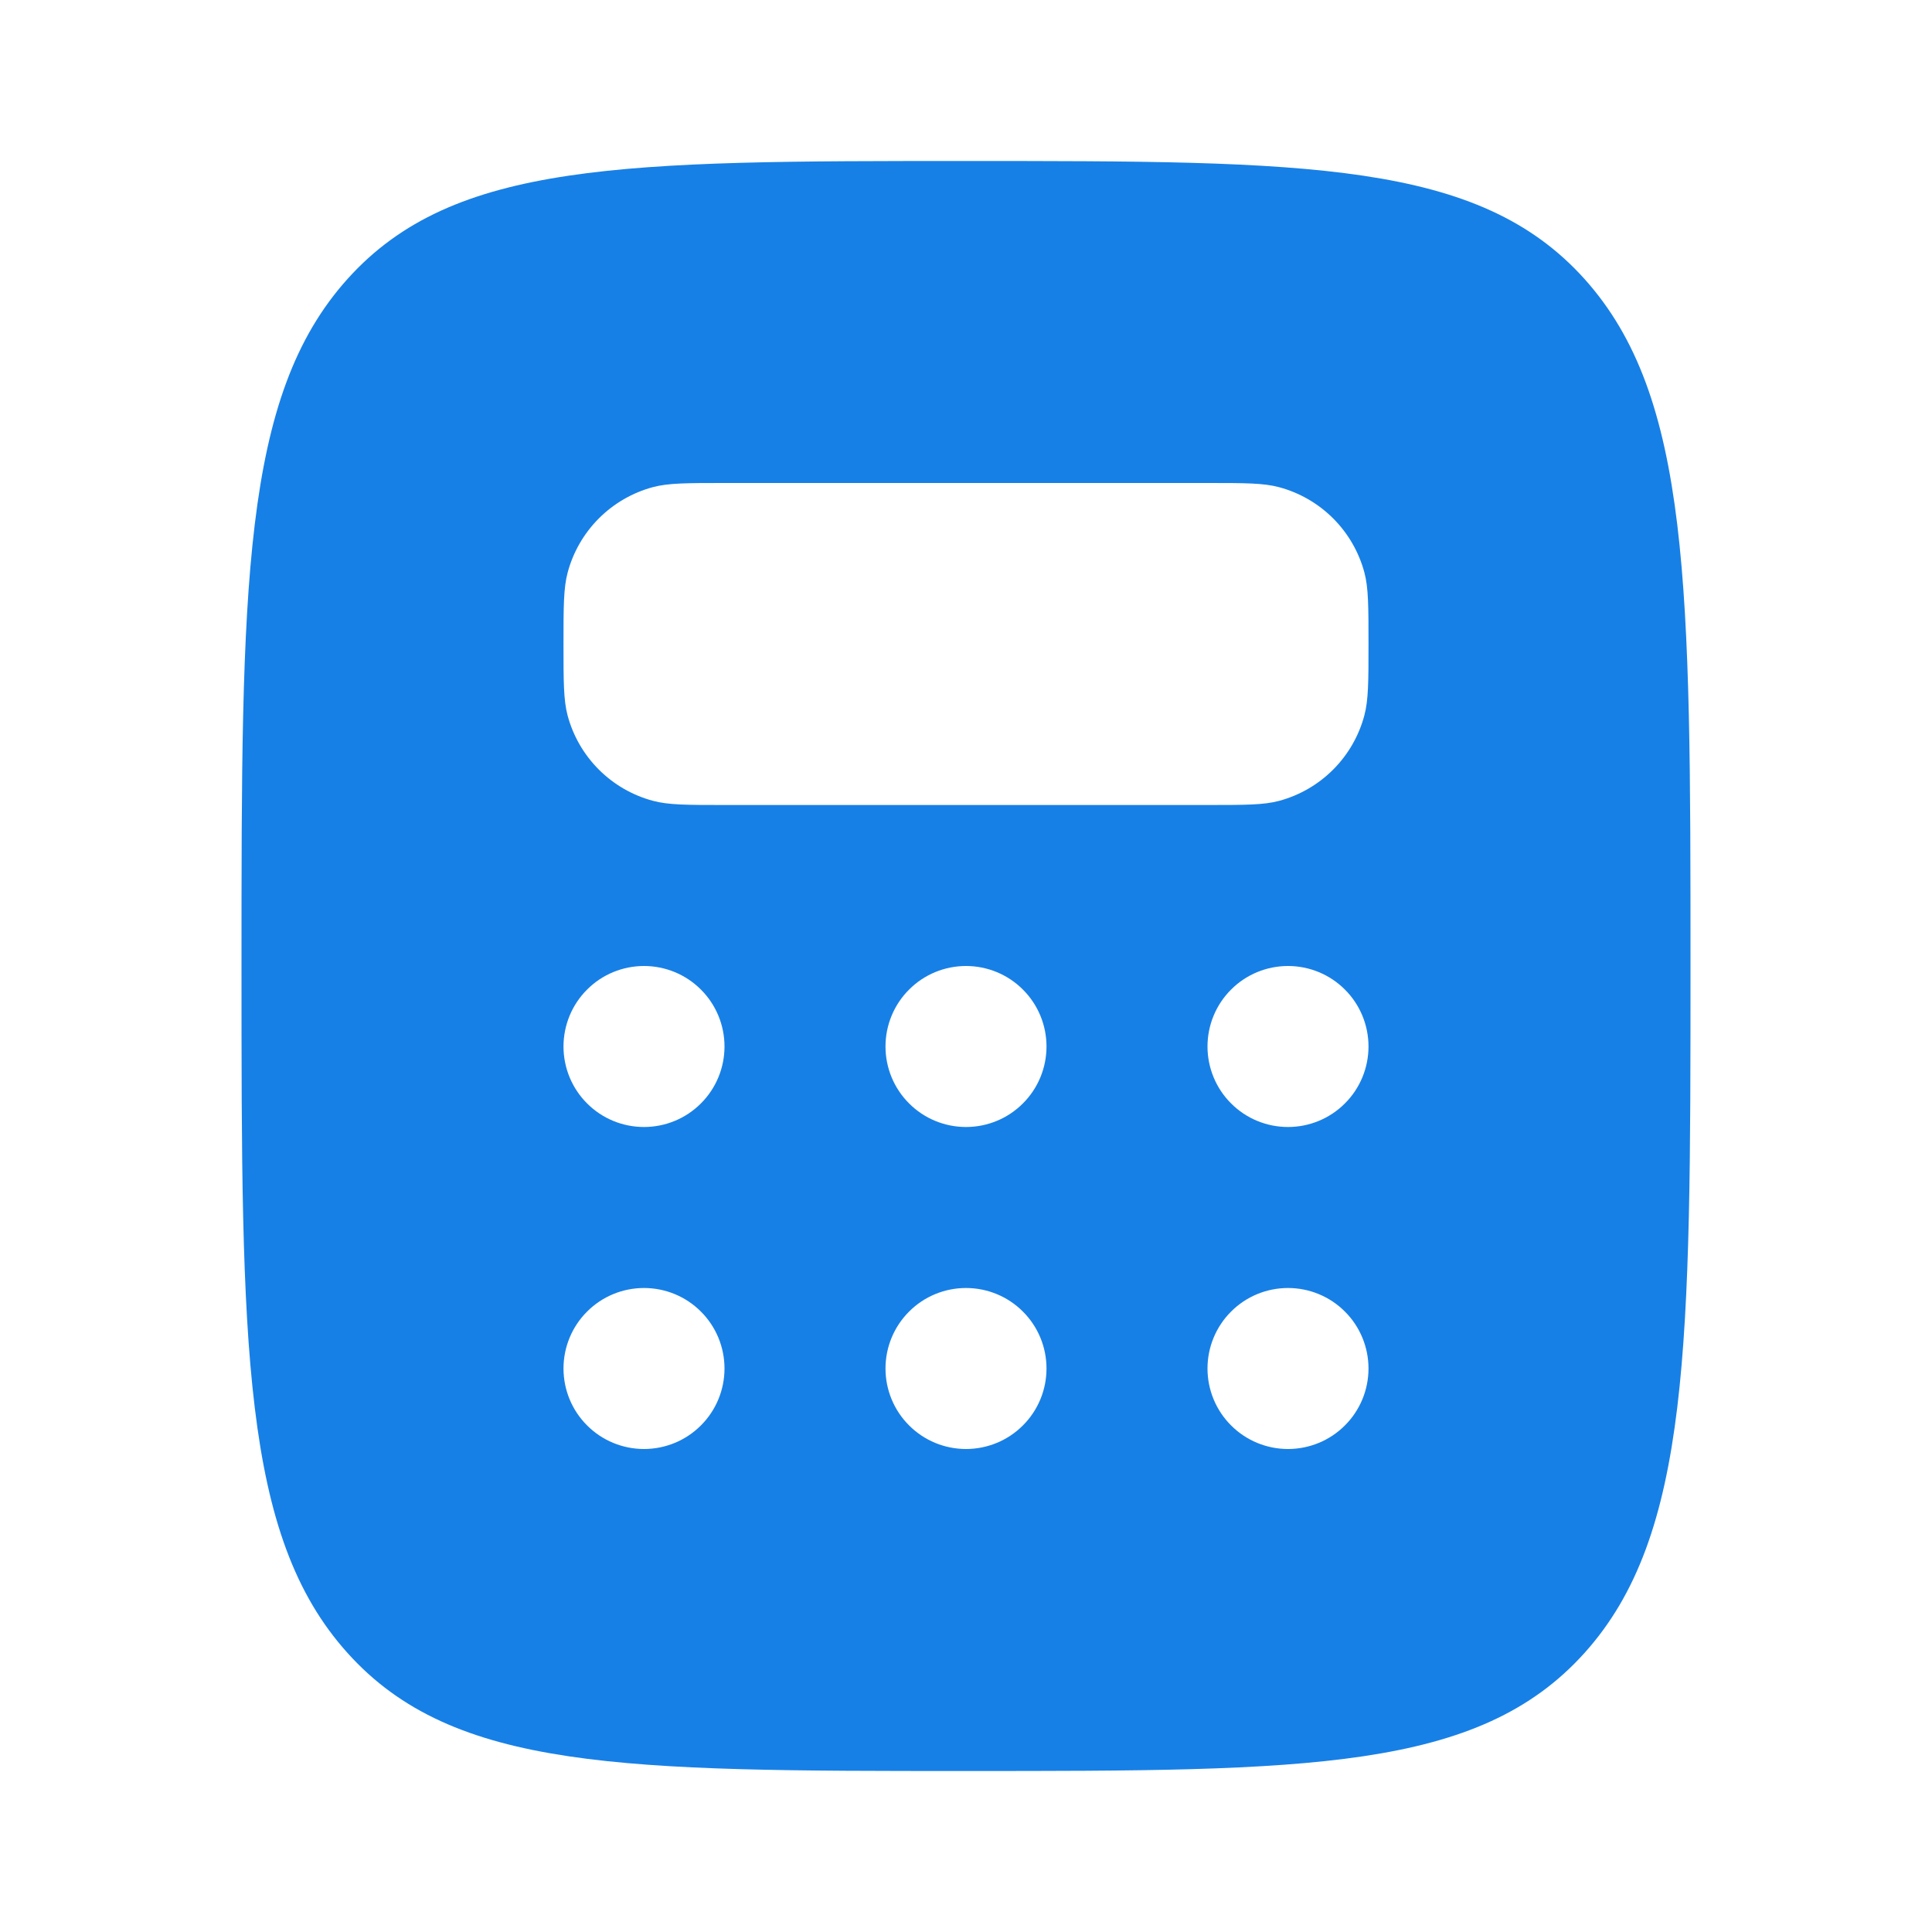 <?xml version="1.0" encoding="UTF-8"?> <svg xmlns="http://www.w3.org/2000/svg" width="24" height="24" viewBox="0 0 24 24" fill="none"><path fill-rule="evenodd" clip-rule="evenodd" d="M12 22C7.757 22 5.636 22 4.318 20.535C3 19.072 3 16.714 3 12C3 7.286 3 4.929 4.318 3.464C5.636 1.999 7.758 2 12 2C16.242 2 18.364 2 19.682 3.464C21 4.93 21 7.286 21 12C21 16.714 21 19.071 19.682 20.535C18.364 21.999 16.242 22 12 22ZM15 6H9C8.535 6 8.303 6 8.112 6.051C7.858 6.119 7.626 6.253 7.44 6.439C7.254 6.625 7.12 6.857 7.052 7.111C7 7.304 7 7.536 7 8C7 8.464 7 8.697 7.051 8.888C7.119 9.142 7.253 9.374 7.439 9.56C7.625 9.746 7.857 9.88 8.111 9.948C8.304 10 8.536 10 9 10H15C15.465 10 15.697 10 15.888 9.949C16.142 9.881 16.374 9.747 16.56 9.561C16.746 9.375 16.88 9.143 16.948 8.889C17 8.696 17 8.464 17 8C17 7.536 17 7.303 16.949 7.112C16.881 6.858 16.747 6.626 16.561 6.44C16.375 6.254 16.143 6.12 15.889 6.052C15.697 6 15.464 6 15 6ZM9 13C9 13.265 8.895 13.52 8.707 13.707C8.52 13.895 8.265 14 8 14C7.735 14 7.48 13.895 7.293 13.707C7.105 13.52 7 13.265 7 13C7 12.735 7.105 12.48 7.293 12.293C7.48 12.105 7.735 12 8 12C8.265 12 8.52 12.105 8.707 12.293C8.895 12.48 9 12.735 9 13ZM12 14C12.265 14 12.52 13.895 12.707 13.707C12.895 13.52 13 13.265 13 13C13 12.735 12.895 12.48 12.707 12.293C12.52 12.105 12.265 12 12 12C11.735 12 11.48 12.105 11.293 12.293C11.105 12.48 11 12.735 11 13C11 13.265 11.105 13.52 11.293 13.707C11.48 13.895 11.735 14 12 14ZM17 13C17 13.265 16.895 13.52 16.707 13.707C16.52 13.895 16.265 14 16 14C15.735 14 15.48 13.895 15.293 13.707C15.105 13.52 15 13.265 15 13C15 12.735 15.105 12.48 15.293 12.293C15.48 12.105 15.735 12 16 12C16.265 12 16.52 12.105 16.707 12.293C16.895 12.48 17 12.735 17 13ZM16 18C16.265 18 16.52 17.895 16.707 17.707C16.895 17.52 17 17.265 17 17C17 16.735 16.895 16.48 16.707 16.293C16.52 16.105 16.265 16 16 16C15.735 16 15.48 16.105 15.293 16.293C15.105 16.48 15 16.735 15 17C15 17.265 15.105 17.52 15.293 17.707C15.48 17.895 15.735 18 16 18ZM13 17C13 17.265 12.895 17.52 12.707 17.707C12.52 17.895 12.265 18 12 18C11.735 18 11.48 17.895 11.293 17.707C11.105 17.52 11 17.265 11 17C11 16.735 11.105 16.48 11.293 16.293C11.48 16.105 11.735 16 12 16C12.265 16 12.52 16.105 12.707 16.293C12.895 16.48 13 16.735 13 17ZM8 18C8.265 18 8.52 17.895 8.707 17.707C8.895 17.52 9 17.265 9 17C9 16.735 8.895 16.48 8.707 16.293C8.52 16.105 8.265 16 8 16C7.735 16 7.48 16.105 7.293 16.293C7.105 16.48 7 16.735 7 17C7 17.265 7.105 17.52 7.293 17.707C7.48 17.895 7.735 18 8 18Z" fill="#1780E6"></path></svg> 